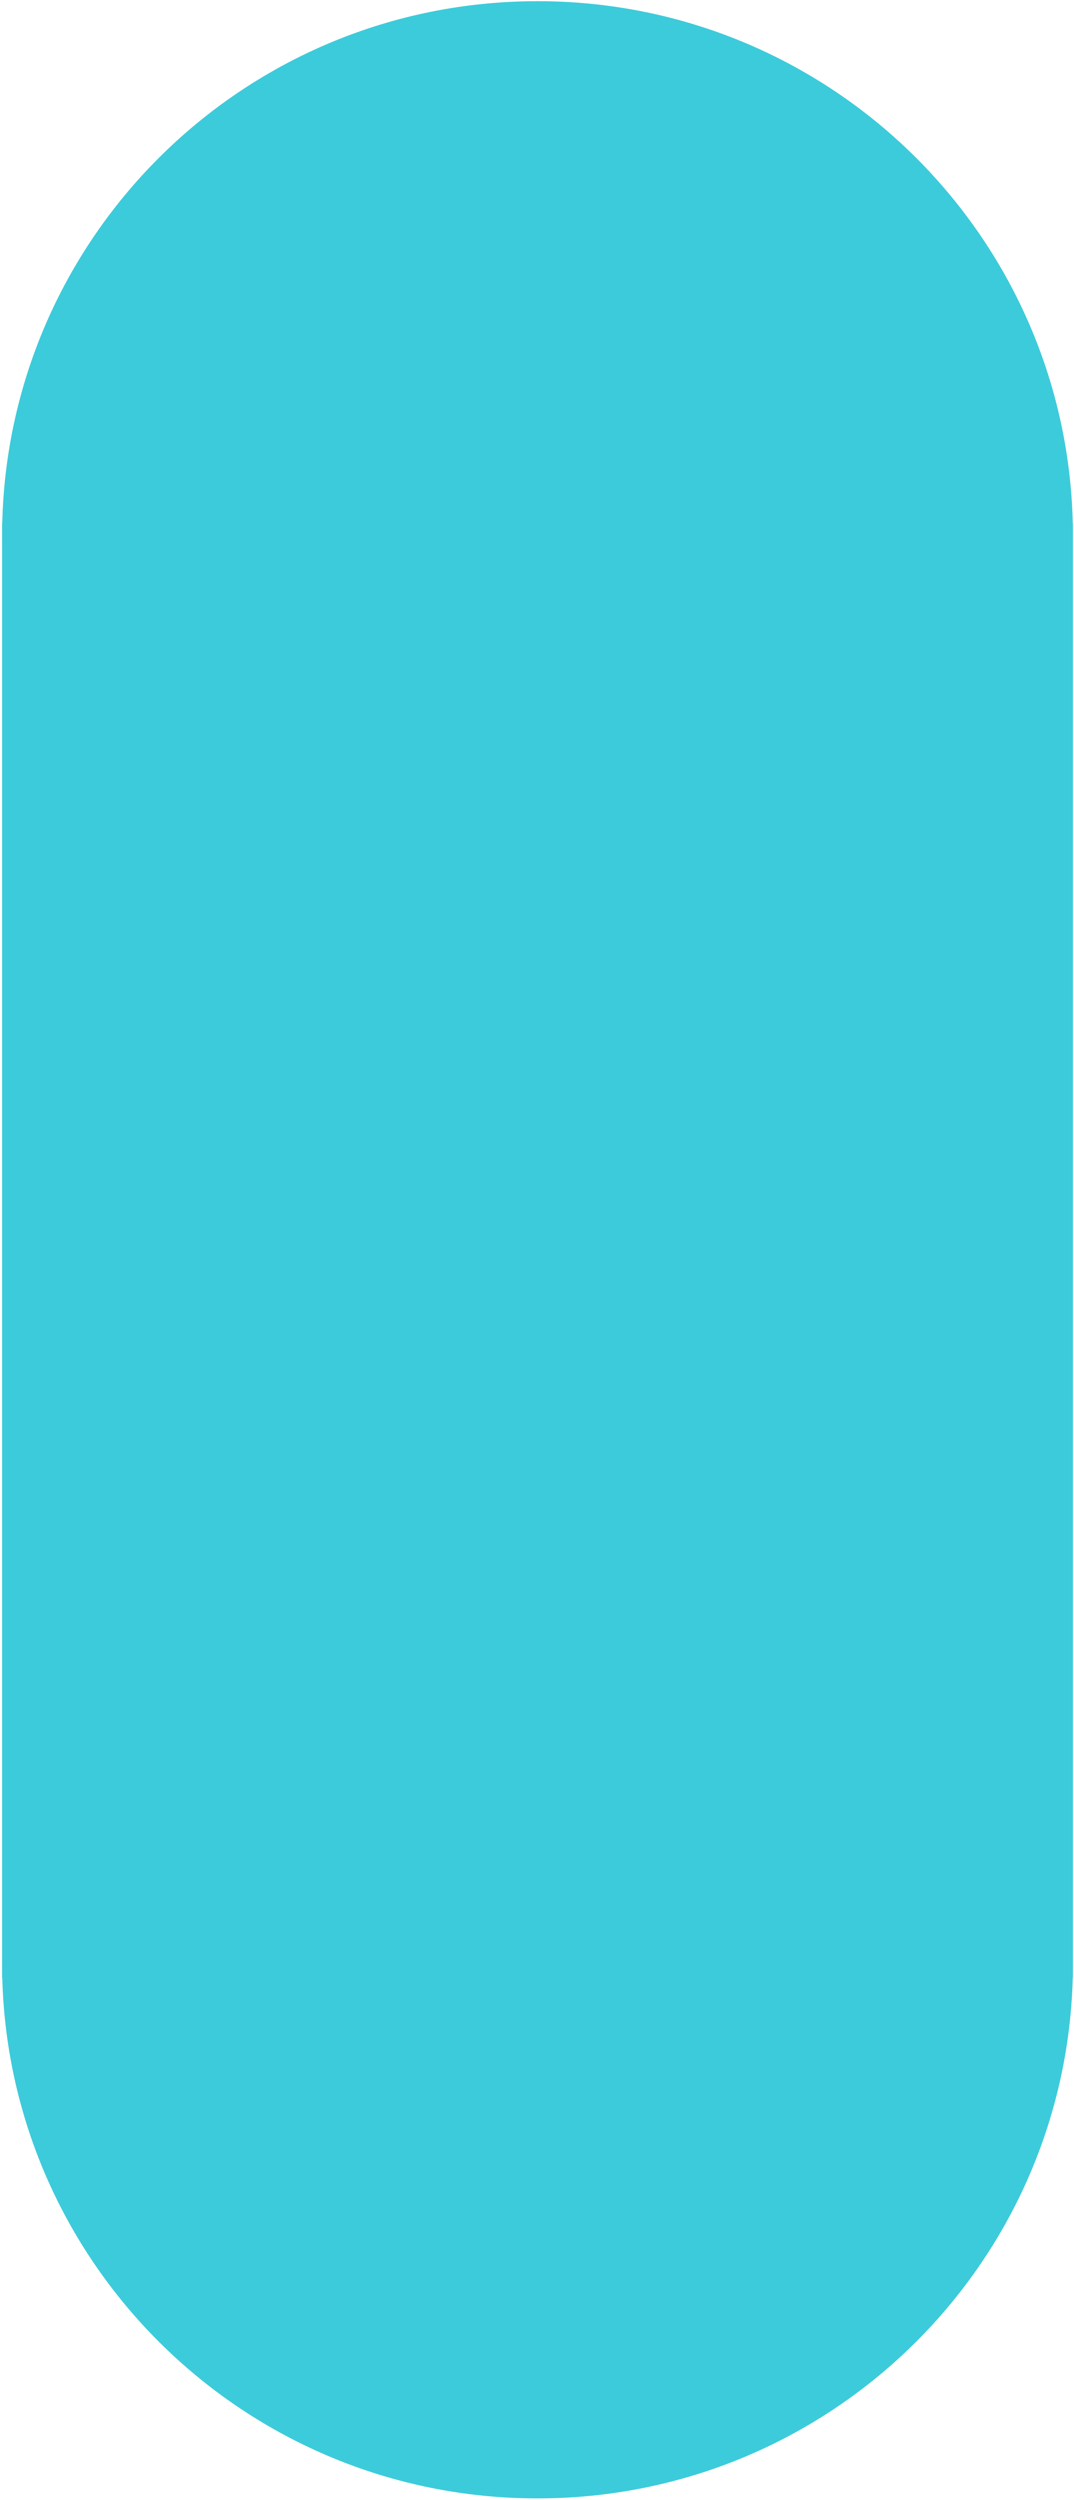 <svg width="341" height="793" viewBox="0 0 341 793" fill="none" xmlns="http://www.w3.org/2000/svg">
<path fill-rule="evenodd" clip-rule="evenodd" d="M340.662 627.376L340.662 165.981L340.613 165.981C338.473 74.157 263.202 0.375 170.661 0.375C78.12 0.375 2.85 74.157 0.71 165.981L0.665 165.981L0.665 169.18C0.663 169.453 0.663 169.727 0.663 170.001C0.663 170.276 0.663 170.549 0.665 170.823L0.665 622.084C0.663 622.355 0.663 622.627 0.663 622.899C0.663 623.171 0.663 623.443 0.665 623.714L0.665 627.376L0.721 627.376C3.1 718.989 78.274 792.525 170.661 792.525C263.049 792.525 338.223 718.989 340.602 627.376L340.662 627.376Z" fill="#3CCBDA"/>
</svg>
